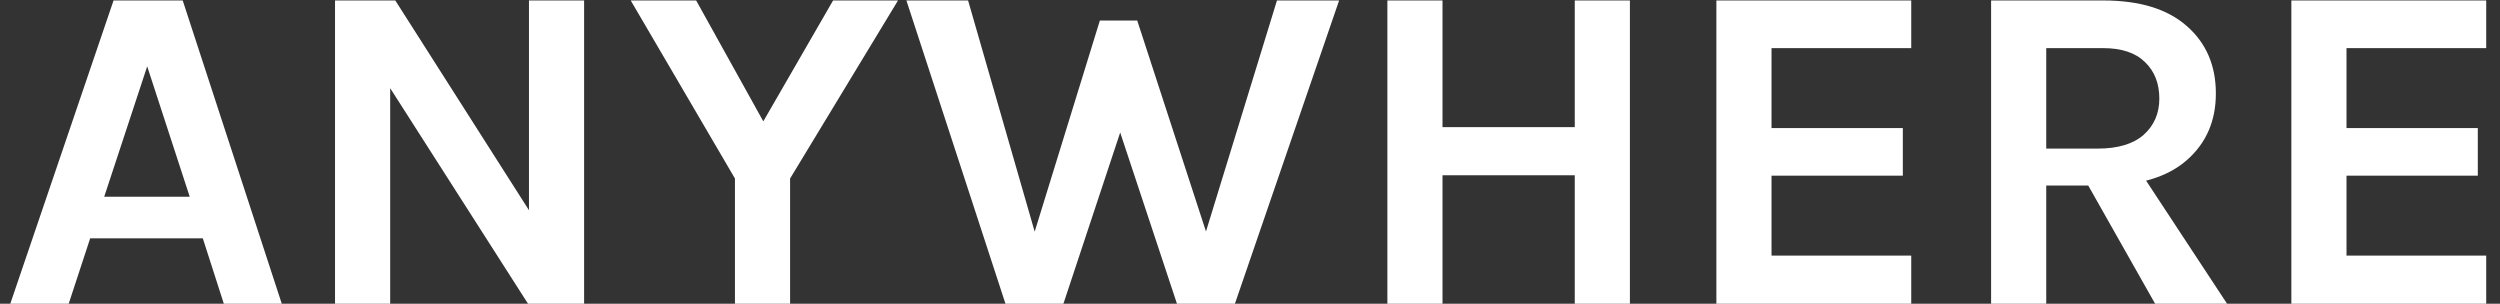 <?xml version="1.0" encoding="UTF-8"?>
<svg xmlns="http://www.w3.org/2000/svg" width="107" height="13" viewBox="0 0 107 13" fill="none">
  <rect x="0" y="0" width="107" height="13" fill="#333333" stroke="none"/>
  <path d="M0.44 13L4.86 0.02H7.82L12.06 13H9.58L8.68 10.2H3.86L2.94 13H0.44ZM4.46 8.42H8.12L6.3 2.84L4.46 8.42ZM14.339 0.02H16.919L22.82 9.28H22.64V0.02H25V13H22.599L16.32 3.18H16.7V13H14.339V0.02ZM26.995 0.02H29.796L32.895 5.6H32.435L35.656 0.02H38.435L33.816 7.64V13H31.456V7.64L26.995 0.02ZM38.794 0.02H41.434L44.574 10.92H43.974L47.074 0.88H48.674L51.894 10.76H51.354L54.654 0.02H57.314L52.854 13H50.374L47.834 5.34H48.054L45.514 13H43.034L38.794 0.02ZM59.38 0.02H61.739V5.44H67.4V0.02H69.76V13H67.4V7.5H61.739V13H59.38V0.02ZM73.461 13V0.02H81.801V2.06H75.821V5.48H81.441V7.52H75.821V10.94H81.801V13H73.461ZM85.219 13V0.02H90.019C91.573 0.02 92.763 0.383 93.589 1.11C94.423 1.837 94.839 2.8 94.839 4C94.839 5.18 94.423 6.133 93.589 6.86C92.763 7.58 91.573 7.94 90.019 7.94H87.579V13H85.219ZM92.239 13L88.799 6.92H91.319L95.319 13H92.239ZM87.579 6.36H89.779C90.646 6.36 91.303 6.163 91.749 5.77C92.196 5.37 92.419 4.853 92.419 4.22C92.419 3.573 92.216 3.053 91.809 2.66C91.403 2.26 90.806 2.06 90.019 2.06H87.579V6.36ZM98.07 13V0.02H106.41V2.06H100.43V5.48H106.05V7.52H100.43V10.94H106.41V13H98.07Z" fill="white"></path>
</svg>
